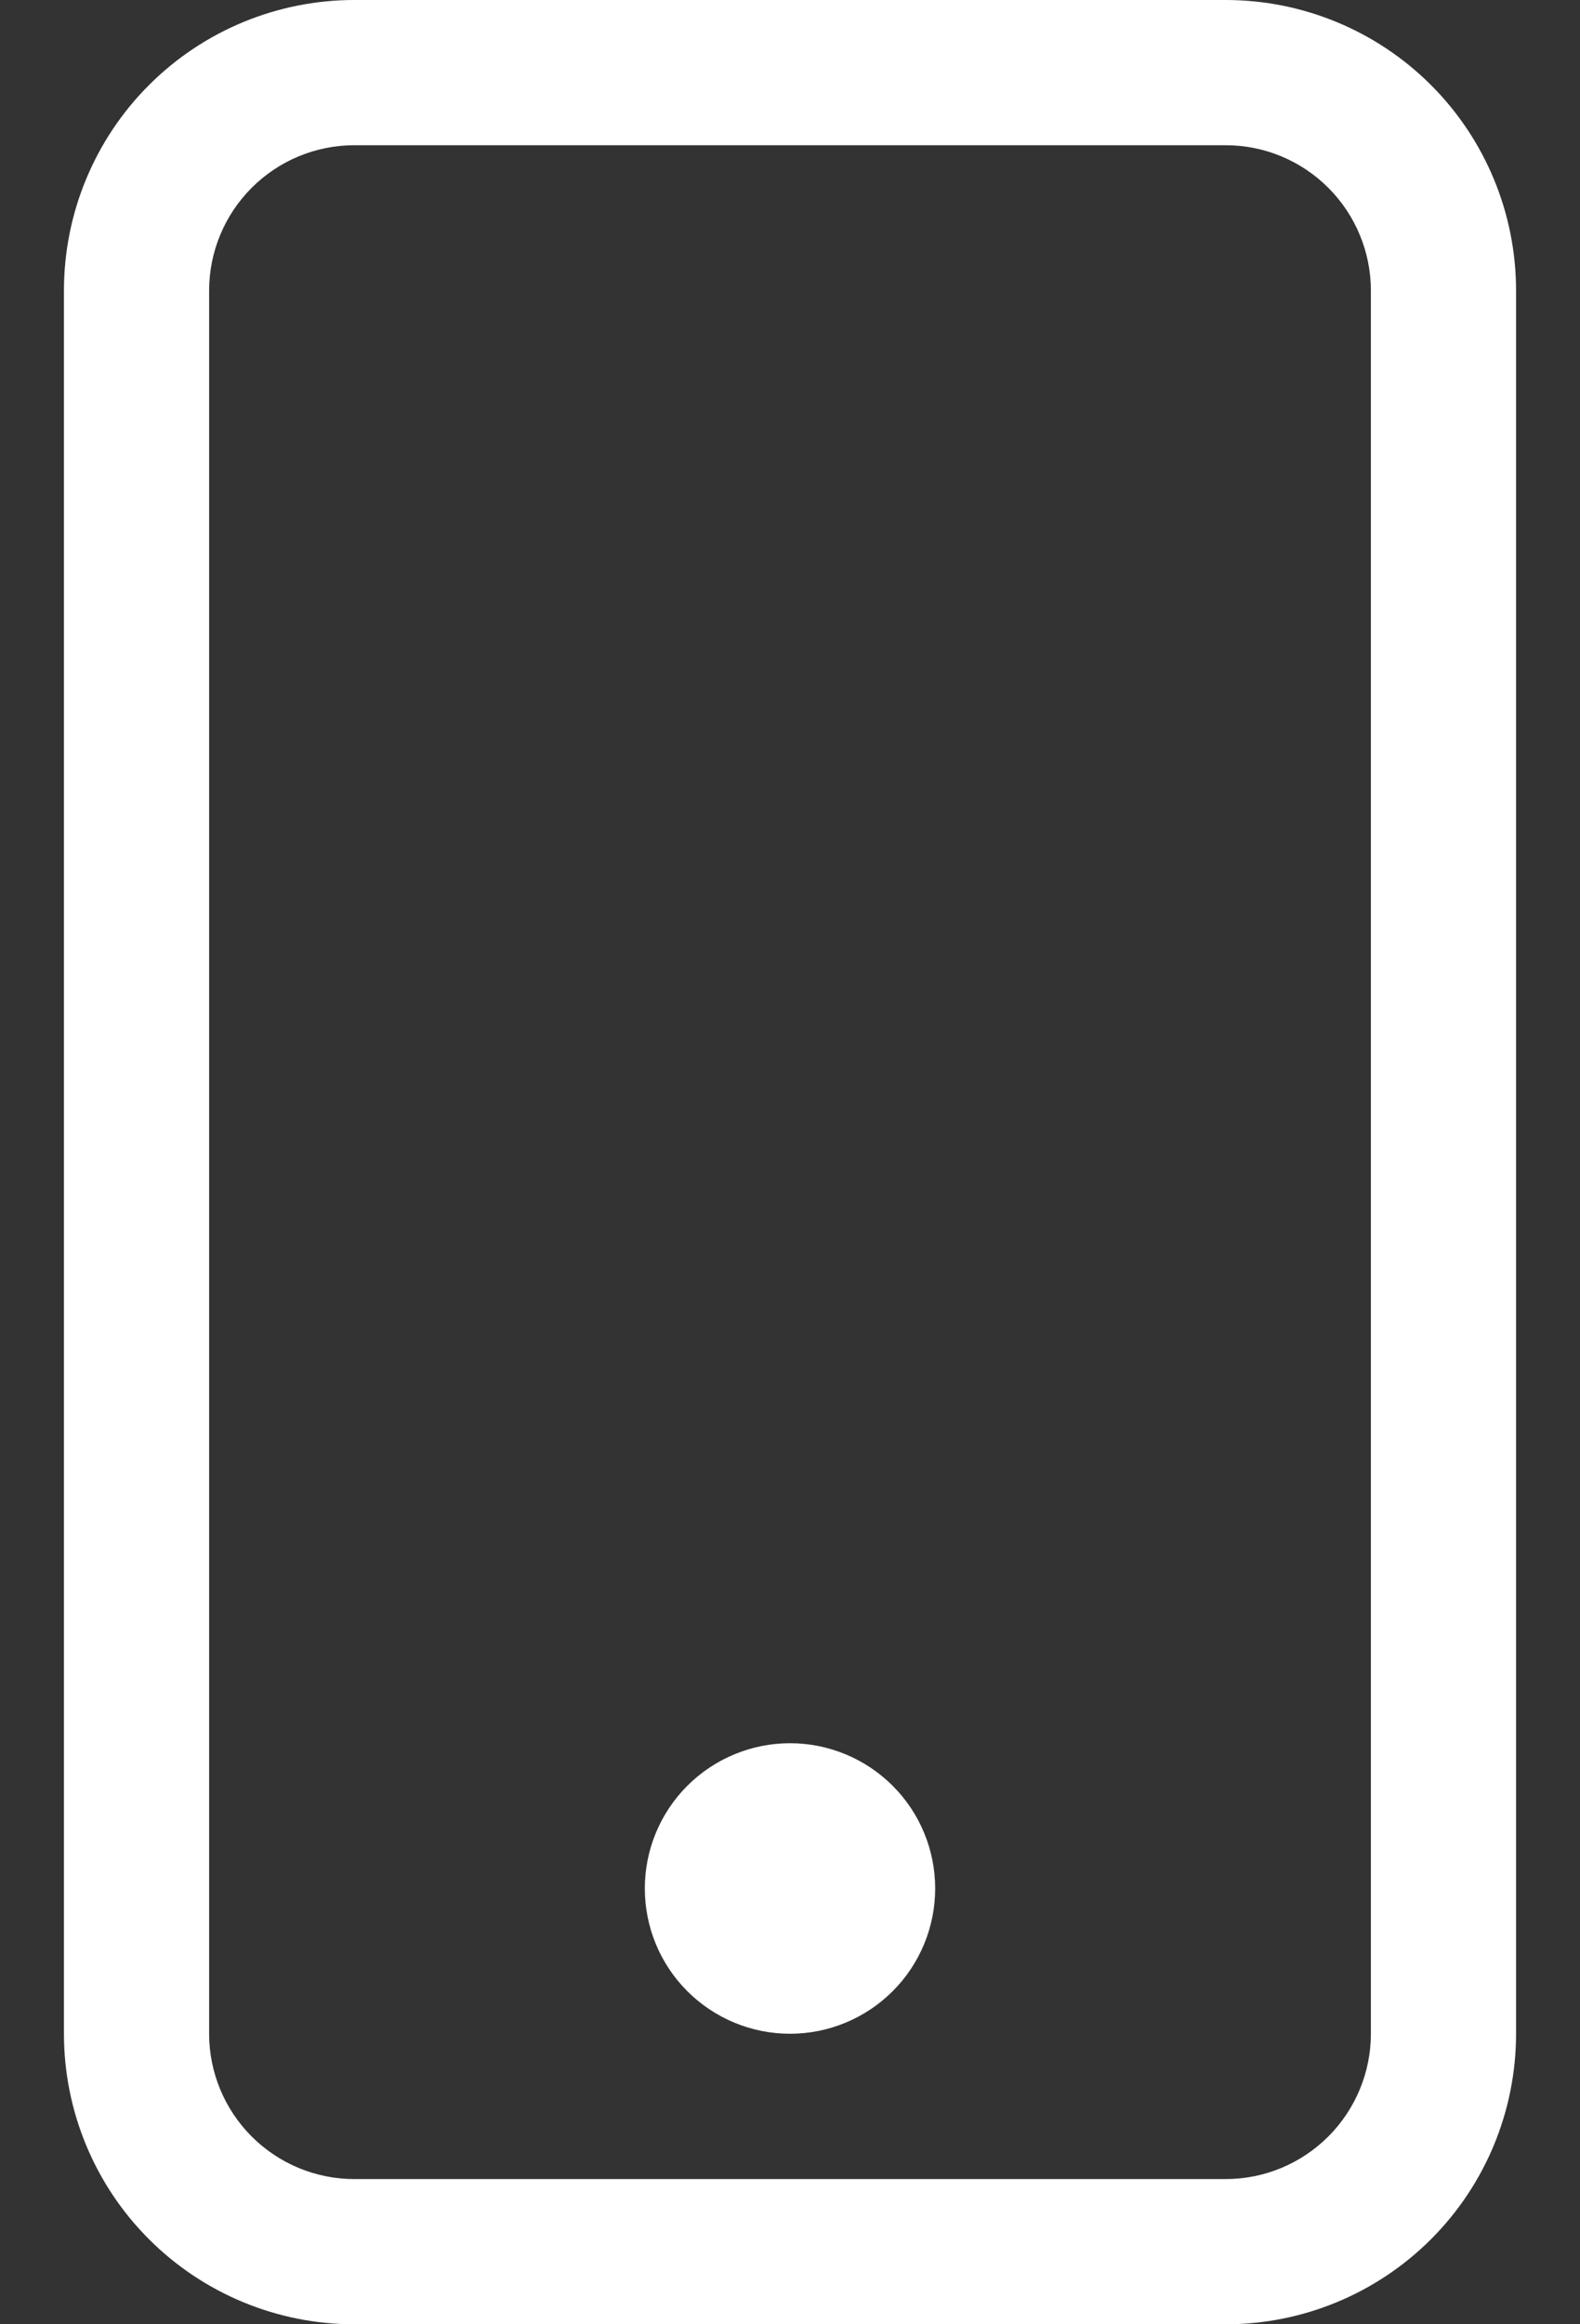 <svg width="17" height="25" viewBox="0 0 17 25" fill="none" xmlns="http://www.w3.org/2000/svg">
<rect x="0" y="0" width="17" height="25" fill="#333333" stroke="none"/>
<path d="M13.188 1.562C13.602 1.562 13.999 1.727 14.292 2.02C14.585 2.313 14.75 2.711 14.75 3.125V21.875C14.75 22.289 14.585 22.687 14.292 22.98C13.999 23.273 13.602 23.438 13.188 23.438H3.812C3.398 23.438 3.001 23.273 2.708 22.98C2.415 22.687 2.25 22.289 2.25 21.875V3.125C2.25 2.711 2.415 2.313 2.708 2.02C3.001 1.727 3.398 1.562 3.812 1.562H13.188ZM3.812 0C2.984 0 2.189 0.329 1.603 0.915C1.017 1.501 0.688 2.296 0.688 3.125V21.875C0.688 22.704 1.017 23.499 1.603 24.085C2.189 24.671 2.984 25 3.812 25H13.188C14.016 25 14.811 24.671 15.397 24.085C15.983 23.499 16.312 22.704 16.312 21.875V3.125C16.312 2.296 15.983 1.501 15.397 0.915C14.811 0.329 14.016 0 13.188 0L3.812 0Z" fill="white"/>
<path d="M8.5 21.875C8.914 21.875 9.312 21.71 9.605 21.417C9.898 21.124 10.062 20.727 10.062 20.312C10.062 19.898 9.898 19.501 9.605 19.208C9.312 18.915 8.914 18.75 8.5 18.75C8.086 18.75 7.688 18.915 7.395 19.208C7.102 19.501 6.938 19.898 6.938 20.312C6.938 20.727 7.102 21.124 7.395 21.417C7.688 21.71 8.086 21.875 8.5 21.875Z" fill="white"/>
</svg>
